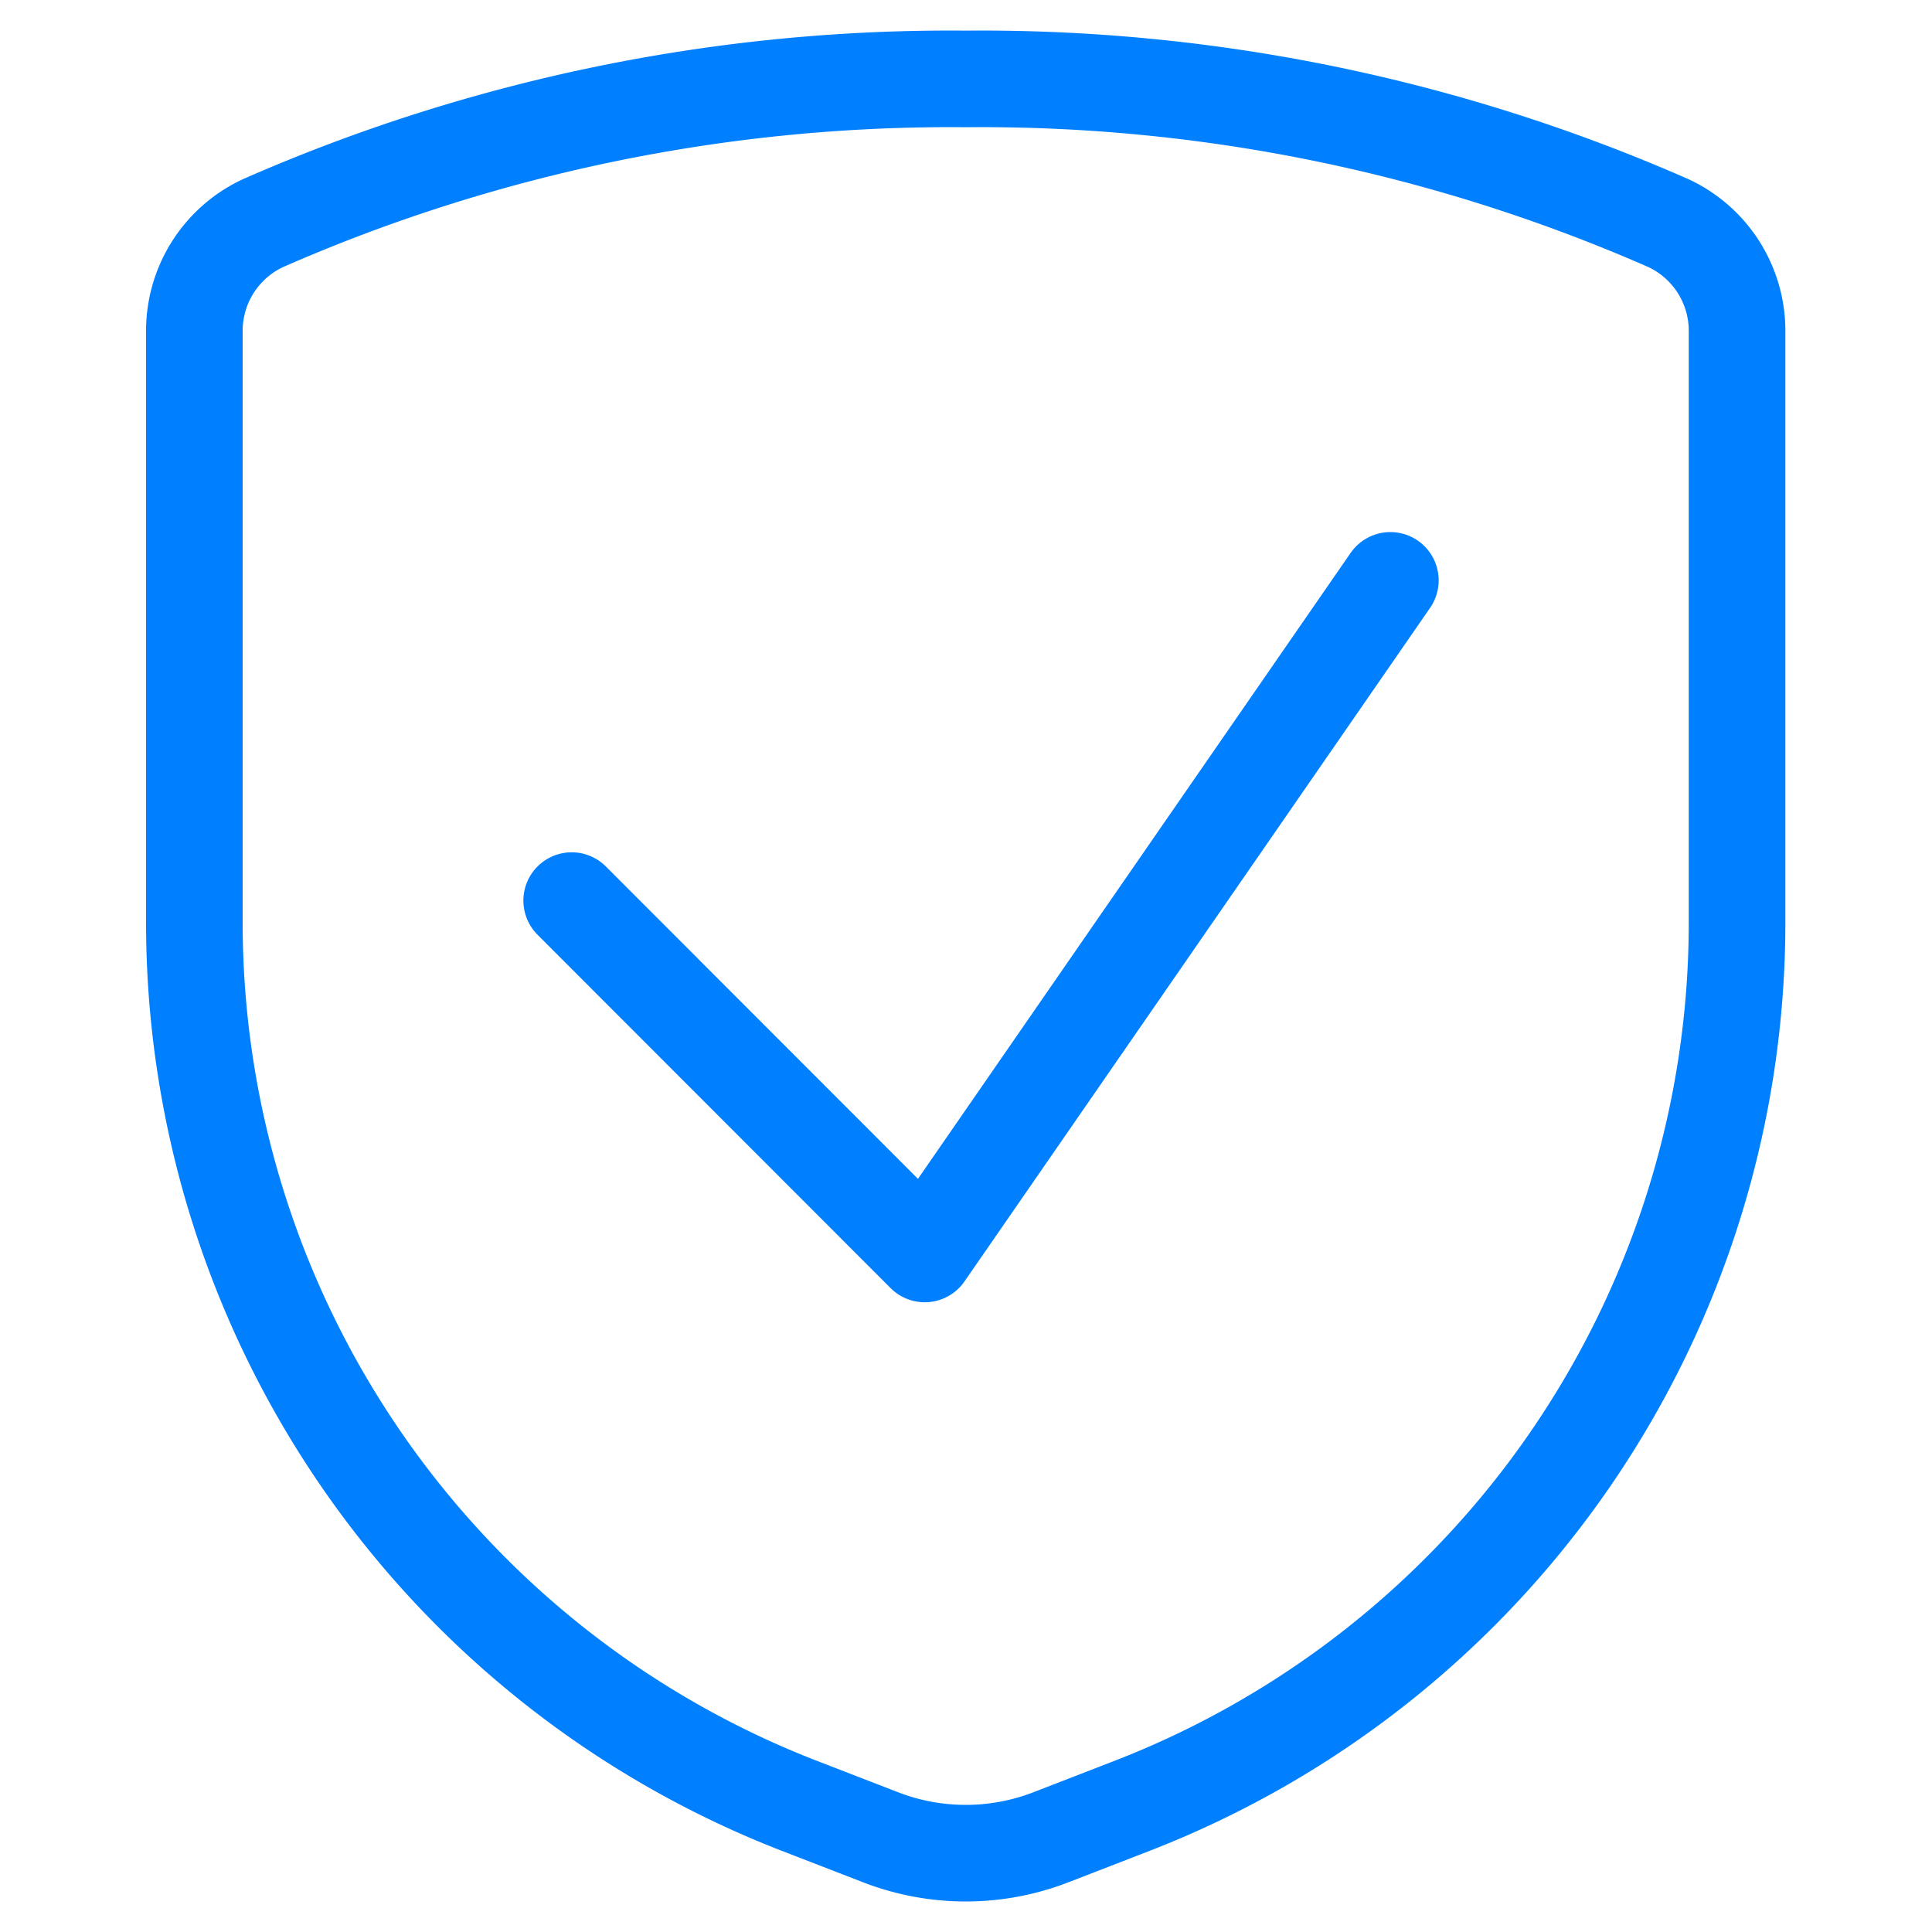 <svg xmlns="http://www.w3.org/2000/svg" width="20" height="20" fill="none"><path stroke="#007FFF" stroke-linecap="round" stroke-linejoin="round" d="m14.393 6.008-4.82 6.973-3.655-3.658"/><path stroke="#007FFF" stroke-linecap="round" stroke-linejoin="round" d="M2.012 3.432v6.099a9.81 9.81 0 0 0 6.25 9.158l.853.33c.568.22 1.197.22 1.765 0l.852-.33a9.81 9.81 0 0 0 6.25-9.158V3.432a1.23 1.23 0 0 0-.71-1.122A17.7 17.7 0 0 0 9.997.817 17.7 17.7 0 0 0 2.722 2.31a1.23 1.23 0 0 0-.71 1.122"/></svg>